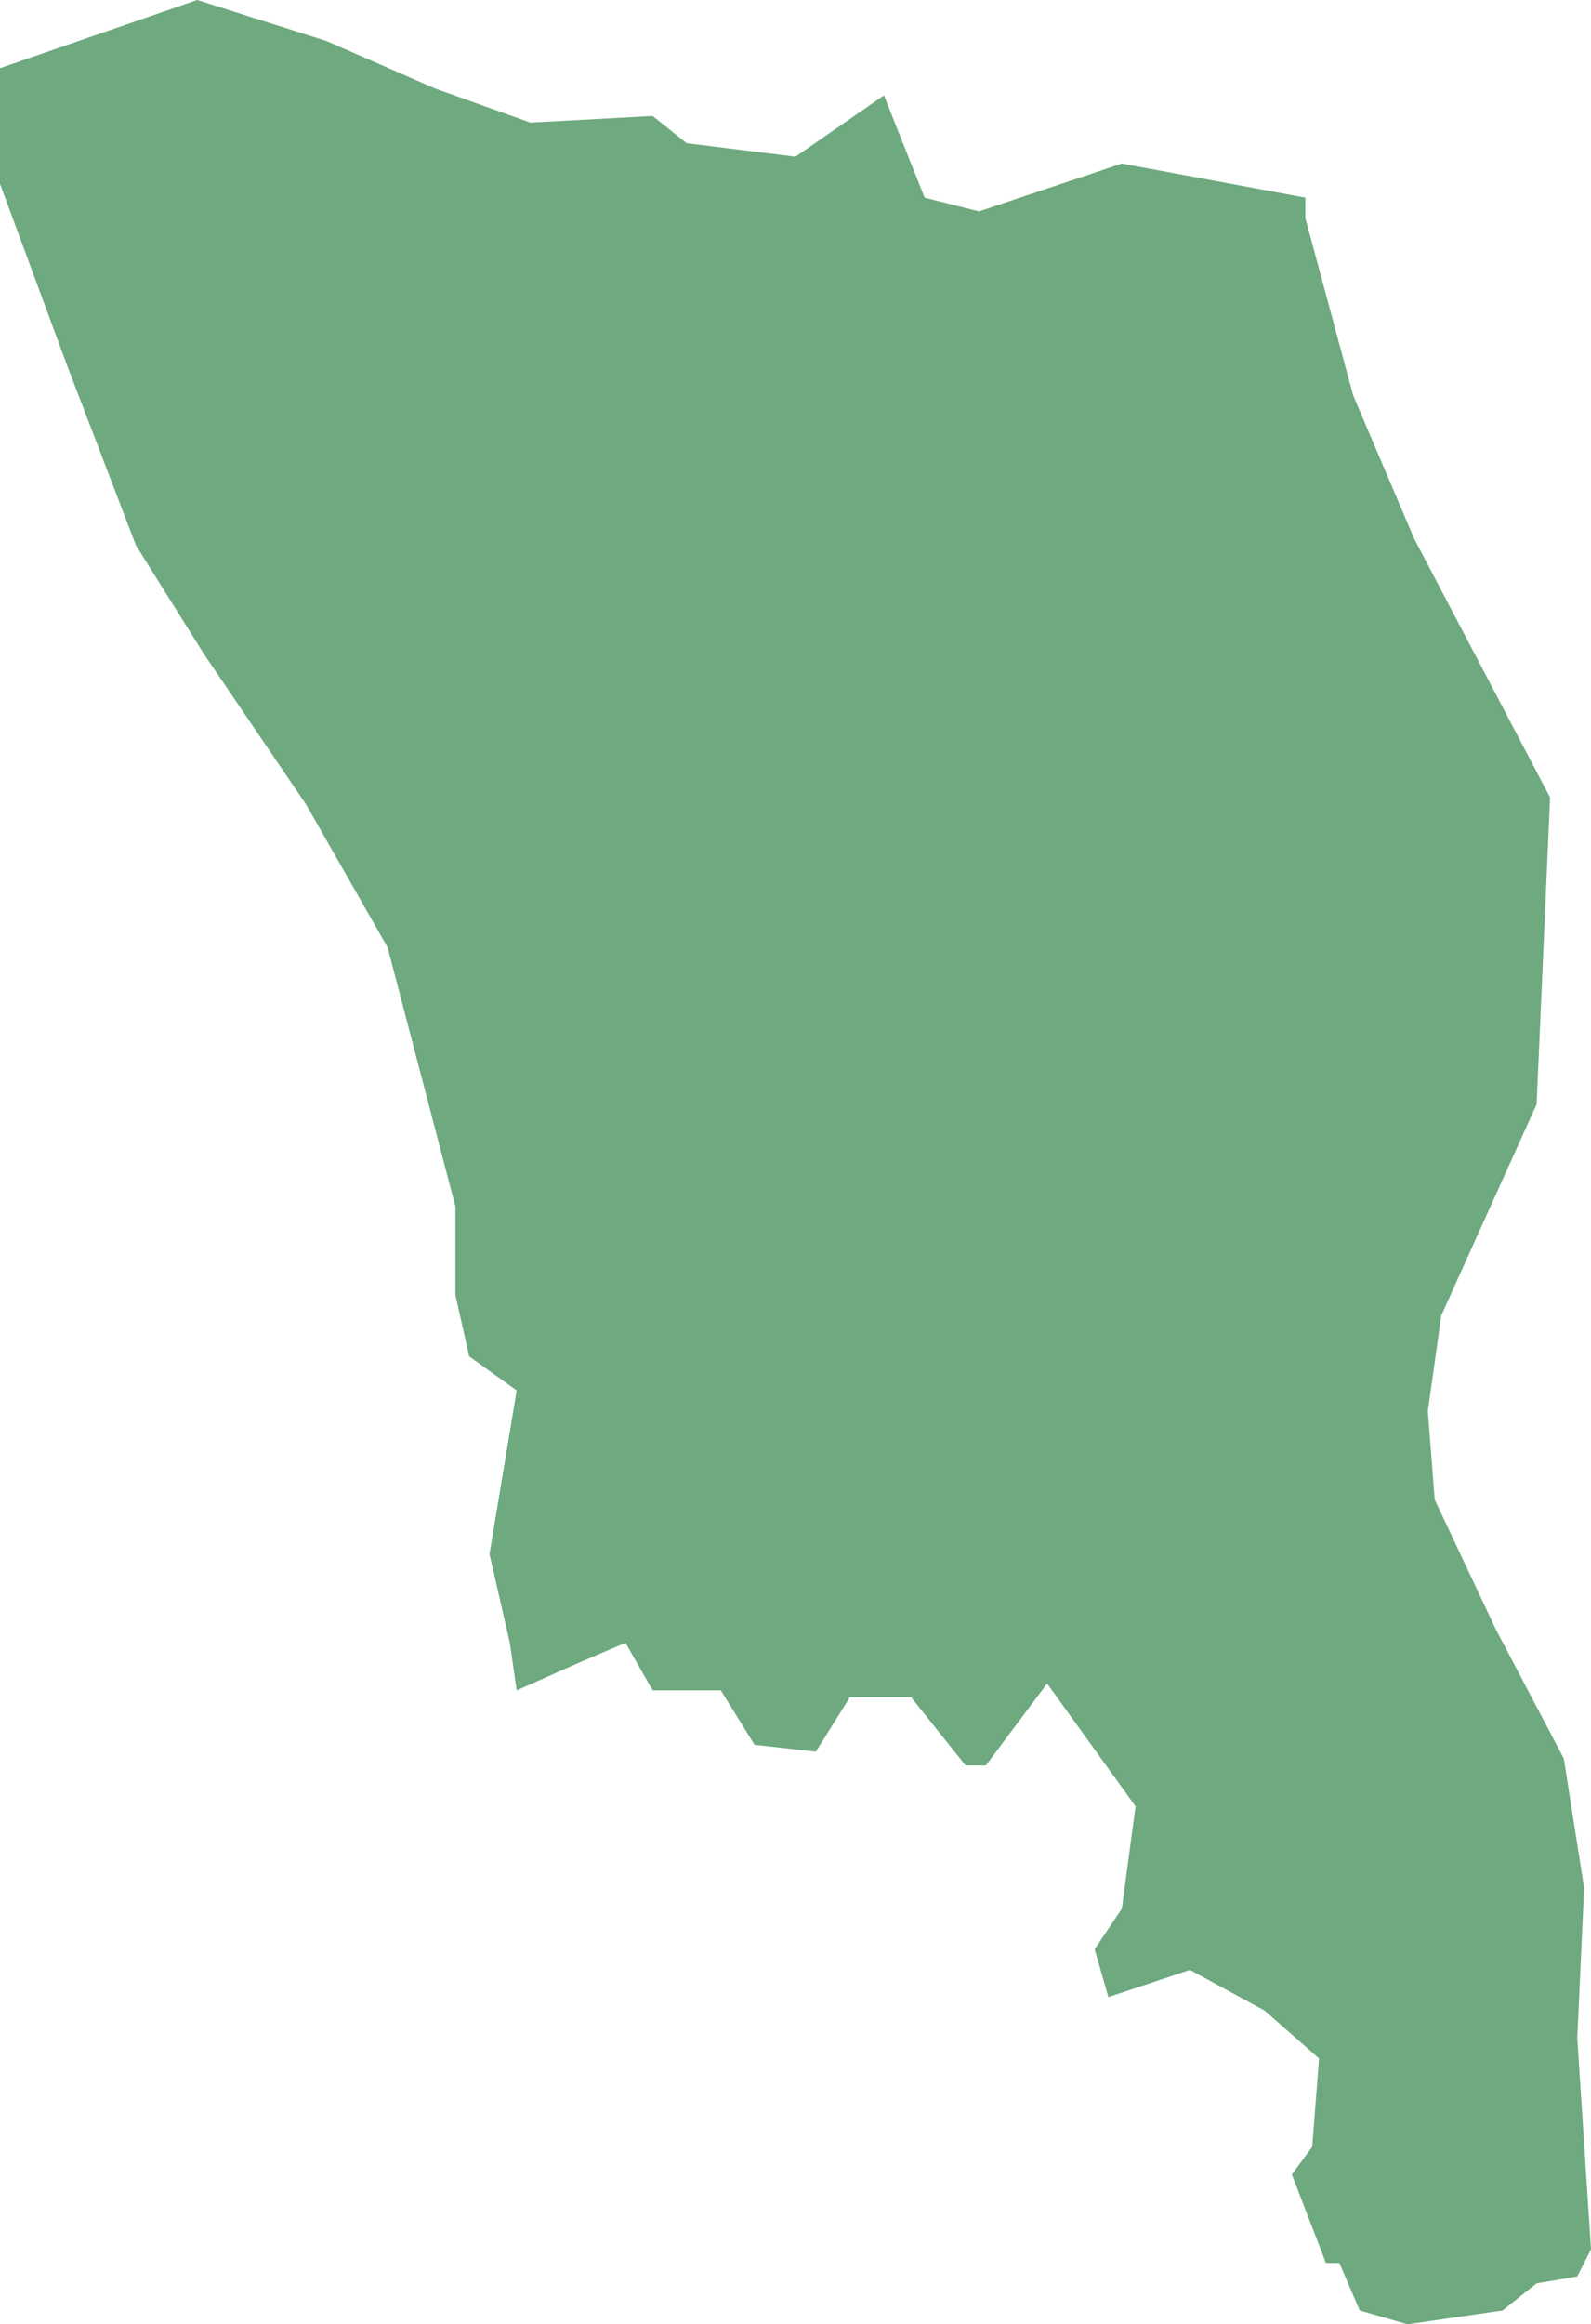 <?xml version="1.0" encoding="UTF-8"?>
<!DOCTYPE svg PUBLIC "-//W3C//DTD SVG 1.1//EN" "http://www.w3.org/Graphics/SVG/1.1/DTD/svg11.dtd">
<!-- Creator: CorelDRAW X8 -->
<svg xmlns="http://www.w3.org/2000/svg" xml:space="preserve" width="100%" height="100%" version="1.1" shape-rendering="geometricPrecision" text-rendering="geometricPrecision" image-rendering="optimizeQuality" fill-rule="evenodd" clip-rule="evenodd"
viewBox="0 0 5792 8455"
 xmlns:xlink="http://www.w3.org/1999/xlink">
 <g id="Layer_x0020_1">
  <g id="Layers">
   <g id="India_Districts_selection">
    <polygon fill="#6EA97F" points="4752,719 4752,793 4926,1438 5148,1959 5643,2901 5594,4017 5247,4785 5198,5133 5223,5455 5445,5926 5693,6397 5767,6868 5742,7414 5792,8182 5742,8281 5594,8306 5470,8405 5124,8455 4950,8405 4876,8232 4827,8232 4703,7910 4777,7810 4802,7488 4604,7314 4332,7166 4035,7265 3985,7091 4084,6943 4134,6571 3812,6124 3589,6422 3515,6422 3317,6174 3094,6174 2970,6372 2747,6347 2624,6149 2376,6149 2277,5976 2104,6050 1881,6149 1856,5976 1782,5653 1881,5058 1708,4934 1658,4711 1658,4389 1411,3446 1114,2926 743,2380 495,1984 248,1339 0,669 0,248 718,0 1188,149 1584,322 1931,446 2376,422 2500,521 2896,570 3218,347 3366,719 3564,769 4084,595 "/>
   </g>
  </g>
 </g>
</svg>
